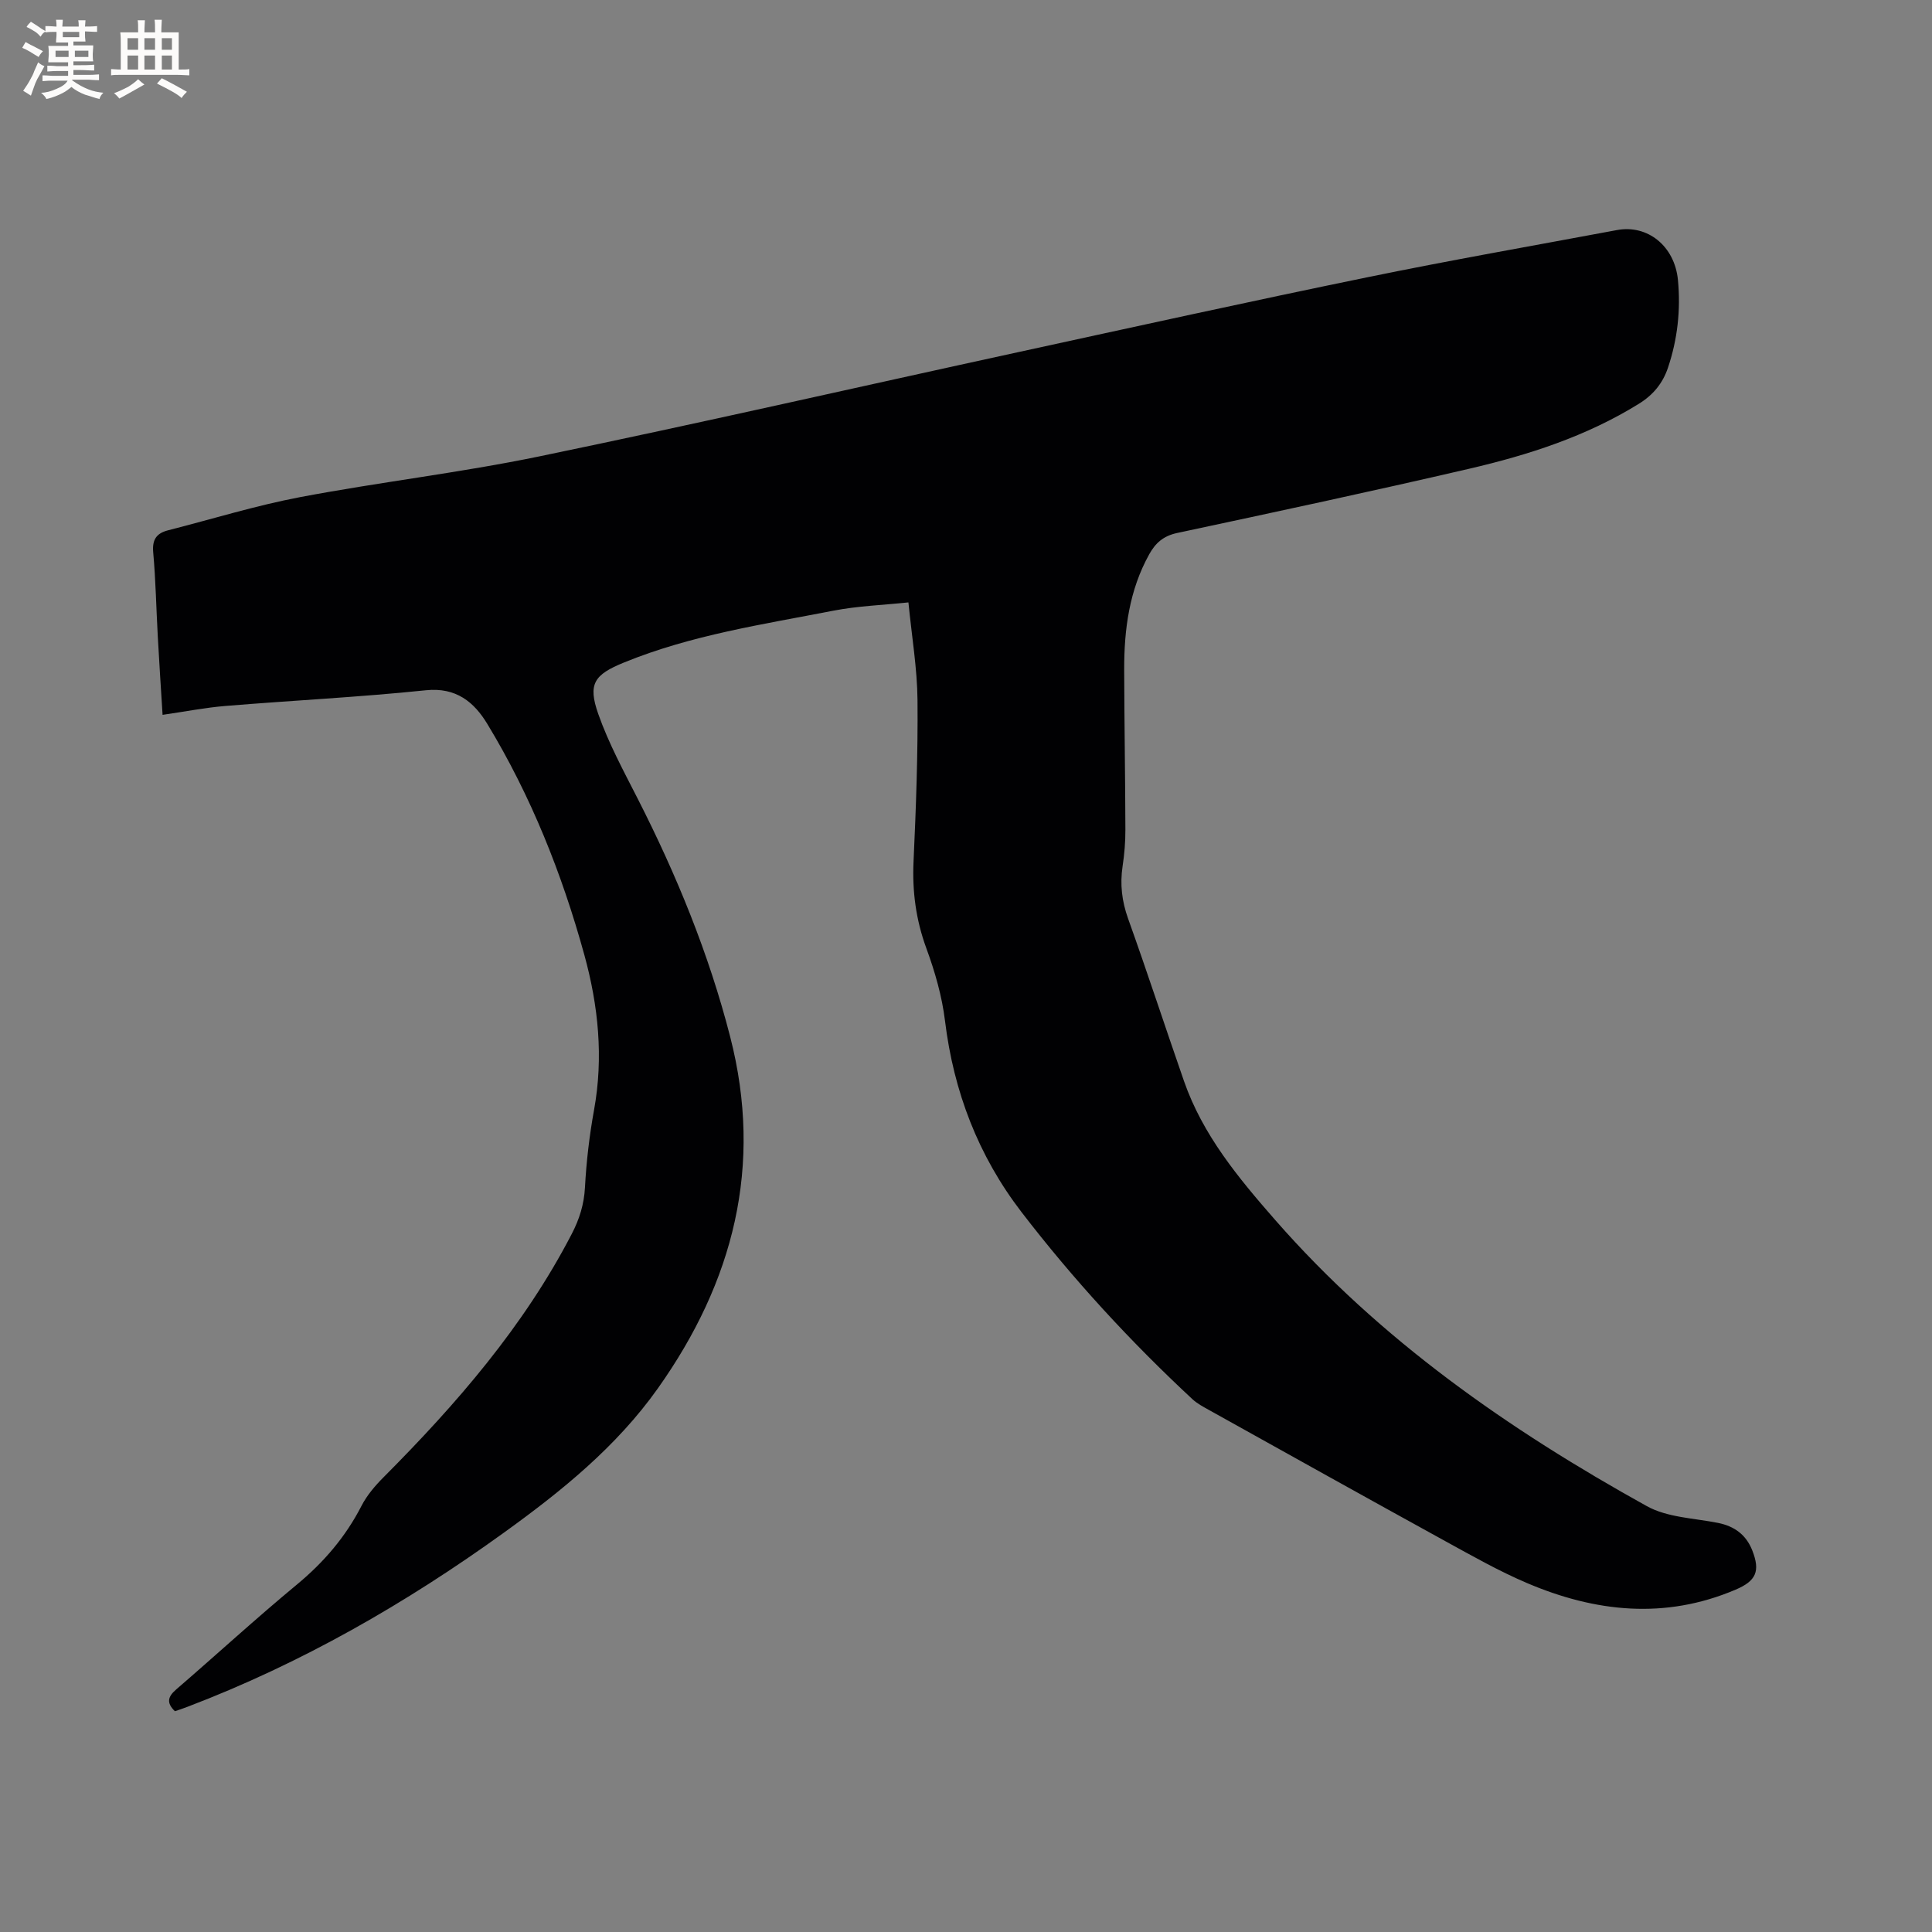<svg enable-background="new 0 0 400 400" viewBox="0 0 400 400" xmlns="http://www.w3.org/2000/svg"><rect x="0" y="0" width="400" height="400" fill="#808080" stroke="none"/><path d="m36.21 354.29c-1.8-1.74-1.47-3.01.27-4.51 8.35-7.2 16.48-14.67 24.97-21.7 5.57-4.61 10.08-9.86 13.38-16.28 1.13-2.21 2.84-4.21 4.61-5.98 15.09-15.16 29.01-31.2 38.94-50.36 1.59-3.07 2.54-6.11 2.73-9.61.29-5.37.92-10.75 1.88-16.04 1.98-10.89.89-21.56-2-32.08-4.63-16.82-11.05-32.93-20.11-47.87-2.71-4.47-6.42-7.6-12.69-6.95-13.8 1.43-27.67 2.11-41.5 3.25-4.2.34-8.37 1.17-13.03 1.84-.34-5.48-.7-10.83-.99-16.18-.32-5.82-.43-11.66-.95-17.47-.24-2.66.7-3.95 3.09-4.56 9.11-2.32 18.13-5.12 27.35-6.87 16.43-3.11 33.09-5.04 49.45-8.42 33.07-6.84 66-14.37 99-21.55 24.11-5.25 48.2-10.56 72.36-15.52 17.22-3.54 34.54-6.57 51.82-9.8 6.34-1.18 11.94 3.33 12.61 10.34.59 6.18-.08 12.27-2.07 18.18-1.09 3.22-3.06 5.62-6.02 7.45-10.87 6.74-22.86 10.6-35.14 13.45-20.1 4.67-40.28 8.99-60.46 13.3-2.81.6-4.46 2.04-5.76 4.38-4.16 7.47-5.22 15.61-5.2 23.95.03 11.02.22 22.05.25 33.07.01 2.53-.2 5.09-.58 7.6-.56 3.74-.15 7.23 1.14 10.84 4 11.16 7.67 22.43 11.57 33.63 3.88 11.16 11.26 20.05 18.89 28.77 21.73 24.83 48.34 43.39 76.94 59.24 4.25 2.36 9.77 2.48 14.73 3.47 3.41.68 5.82 2.46 7.09 5.67 1.71 4.33.81 6.34-3.44 8.15-14.61 6.22-29.05 4.66-43.2-1.37-5.82-2.48-11.38-5.64-16.94-8.69-16.33-8.98-32.61-18.07-48.9-27.14-1.2-.67-2.45-1.33-3.44-2.25-12.84-11.94-24.68-24.81-35.36-38.71-8.98-11.69-14.06-24.96-15.85-39.63-.62-5.08-2.08-10.15-3.85-14.97-2.16-5.89-2.95-11.78-2.66-18.02.51-11.12.92-22.25.82-33.38-.06-6.53-1.17-13.05-1.88-20.24-5.33.56-10.49.74-15.51 1.71-14.64 2.85-29.45 5.04-43.39 10.74-6.14 2.51-7.53 4.38-5.31 10.67 2.13 6.04 5.23 11.77 8.15 17.5 8.05 15.8 14.74 32.11 19.16 49.33 6.87 26.72.66 50.72-14.97 72.77-8.59 12.11-19.96 21.29-31.88 29.88-20.37 14.69-41.99 27.09-65.5 36.05-.88.35-1.78.63-2.62.92z" fill="#010103"/><g fill="#fcfbfa"><path d="m6.8 9.5c.6.3 1.3.7 2.1 1.1-.4.4-.7.8-.9 1.2-.7-.4-1.3-.8-1.8-1.1s-1.1-.6-1.6-.8c.2-.4.5-.8.7-1.2.4.2.8.5 1.5.8zm.9 6.9c-.3.6-.5 1.1-.7 1.7s-.4 1.1-.6 1.7c-.6-.4-1.1-.7-1.6-1 .7-1 1.2-1.8 1.5-2.4.3-.5.6-1.1.8-1.7.3-.6.5-1.2.8-1.8.3.3.8.6 1.3.8-.7 1.3-1.2 2.2-1.5 2.7zm.1-11c.4.3 1 .7 1.7 1.1-.5.2-.8.6-1.1 1.1-.5-.6-1-1-1.4-1.2s-.9-.6-1.5-.8c.2-.4.5-.7.9-1.1.5.3.9.6 1.4.9zm10.5 13.1c1 .4 2 .6 3.1.7-.4.4-.7.8-.8 1.3-.9-.2-1.9-.6-3-.9-1-.4-2-.9-2.8-1.6-.5.4-1.1.9-1.9 1.3s-1.9.9-3.3 1.2c-.1-.3-.5-.8-1.1-1.3 1 0 2.1-.3 3.2-.8 1.2-.5 1.9-1 2.3-1.7h-3.2c-.4 0-1 0-2 .1v-1.2c1 0 1.7.1 2 .1h3.3v-1h-2.3c-.2 0-.9 0-2 .1v-1.2c1.2 0 1.9.1 2 .1h2.3v-.8h-4.1c0-.7.1-1.2.1-1.6 0-.5 0-1.1-.1-1.8h4.1v-.7h-2.5c0-.6.1-1.1.1-1.6v-.6h-.5c-.4 0-1 0-1.8.1v-1.3c1.2 0 1.9.1 2.1.1h.2c0-.3 0-.8-.1-1.4h1.4c0 .6-.1 1-.1 1.4h3.4c0-.4 0-.8-.1-1.3h1.5c0 .4-.1.9-.1 1.3.7 0 1.5 0 2.5-.1v1.2c-1 0-1.8-.1-2.5-.1v.6c0 .3 0 .8.1 1.5h-2.5v.8h4.1c0 .7-.1 1.3-.1 1.8s0 1 .1 1.5h-4.1v.8h1.4c.8 0 1.8 0 2.9-.1v1.2c-1 0-1.9-.1-2.8-.1h-1.5v1h3.2c.3 0 1 0 2.1-.1v1.2c-1.1 0-1.8-.1-2.1-.1h-3.4l-.1.1c1.4 1 2.4 1.5 3.4 1.9zm-4.1-6.7v-1.3h-2.7v1.3zm2.2-4.1v-1.1h-3.4v1.1zm1.9 4.1v-1.3h-2.8v1.3z"/><path d="m37 6.7v2.3 5.4c1 0 1.8 0 2.2-.1v1.3c-.6 0-1.5-.1-2.5-.1h-11.9c-.7 0-1.3 0-1.8.1v-1.3c.5 0 1.1.1 2 .1v-5.2c0-1 0-1.8-.1-2.5h3.7c0-1.3 0-2.1-.1-2.5h1.5c0 .4-.1 1.3-.1 2.5h2.2c0-1.2 0-2.1-.1-2.6h1.5c0 .4-.1 1.3-.1 2.6zm-12.3 13.7c-.3-.4-.7-.8-1.1-1.1 1.1-.4 2.1-.9 2.9-1.3.8-.5 1.5-1 2.1-1.6.4.4.9.8 1.3 1.1-2.5 1.4-4.2 2.4-5.2 2.9zm3.9-10.1v-2.4h-2.2v2.4zm0 4.1v-2.9h-2.2v2.9zm3.5-4.1v-2.4h-2.2v2.4zm0 4.1v-2.9h-2.2v2.9zm.4 2.9 1-1.1c.6.3 1.4.7 2.5 1.3s2 1.1 2.7 1.5c-.4.4-.8.8-1.1 1.3-.8-.8-2.5-1.7-5.1-3zm3.1-7v-2.4h-2.1v2.4zm0 4.1v-2.9h-2.1v2.9z"/></g></svg>